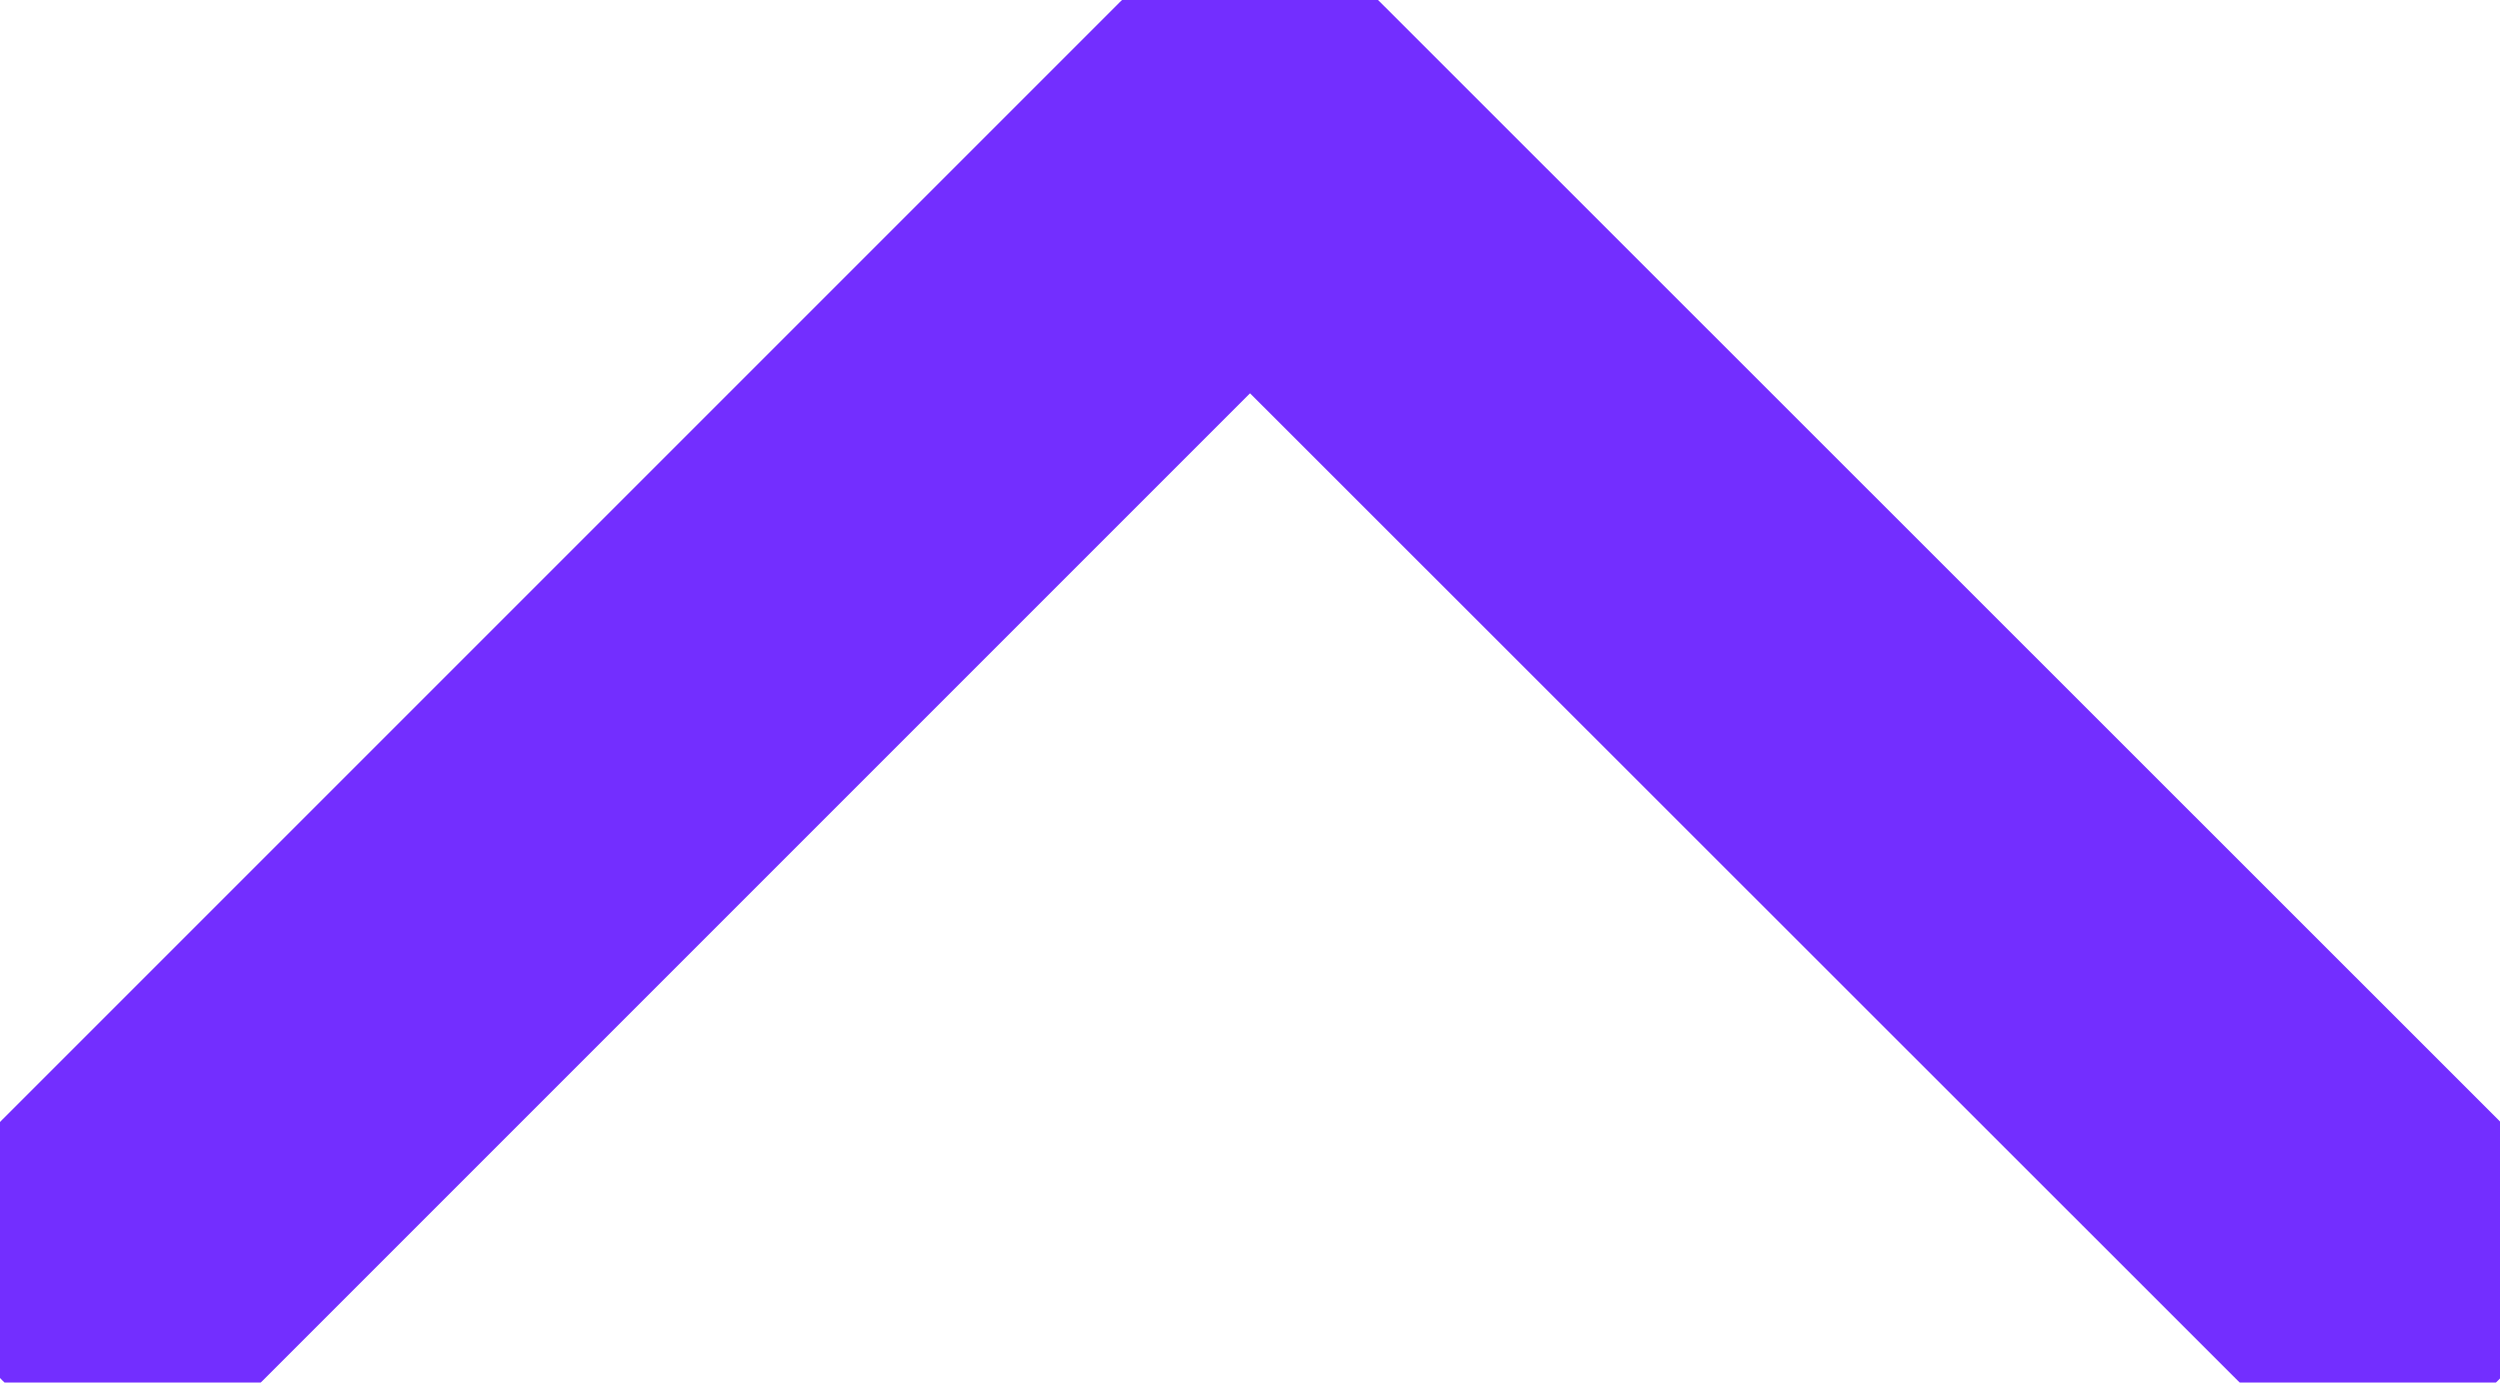 <svg xmlns="http://www.w3.org/2000/svg" xmlns:xlink="http://www.w3.org/1999/xlink" width="27.124" height="15" viewBox="0 0 27.124 15">
  <defs>
    <clipPath id="clip-path">
      <rect id="長方形_674" data-name="長方形 674" width="15" height="27.124" fill="none" stroke="#732eff" stroke-width="4"/>
    </clipPath>
  </defs>
  <g id="グループ_12728" data-name="グループ 12728" transform="translate(0 15) rotate(-90)" clip-path="url(#clip-path)">
    <path id="パス_10568" data-name="パス 10568" d="M.949.949,13.072,13.072.949,25.2" transform="translate(0.489 0.49)" fill="none" stroke="#732eff" stroke-linecap="round" stroke-linejoin="round" stroke-width="4"/>
  </g>
</svg>
